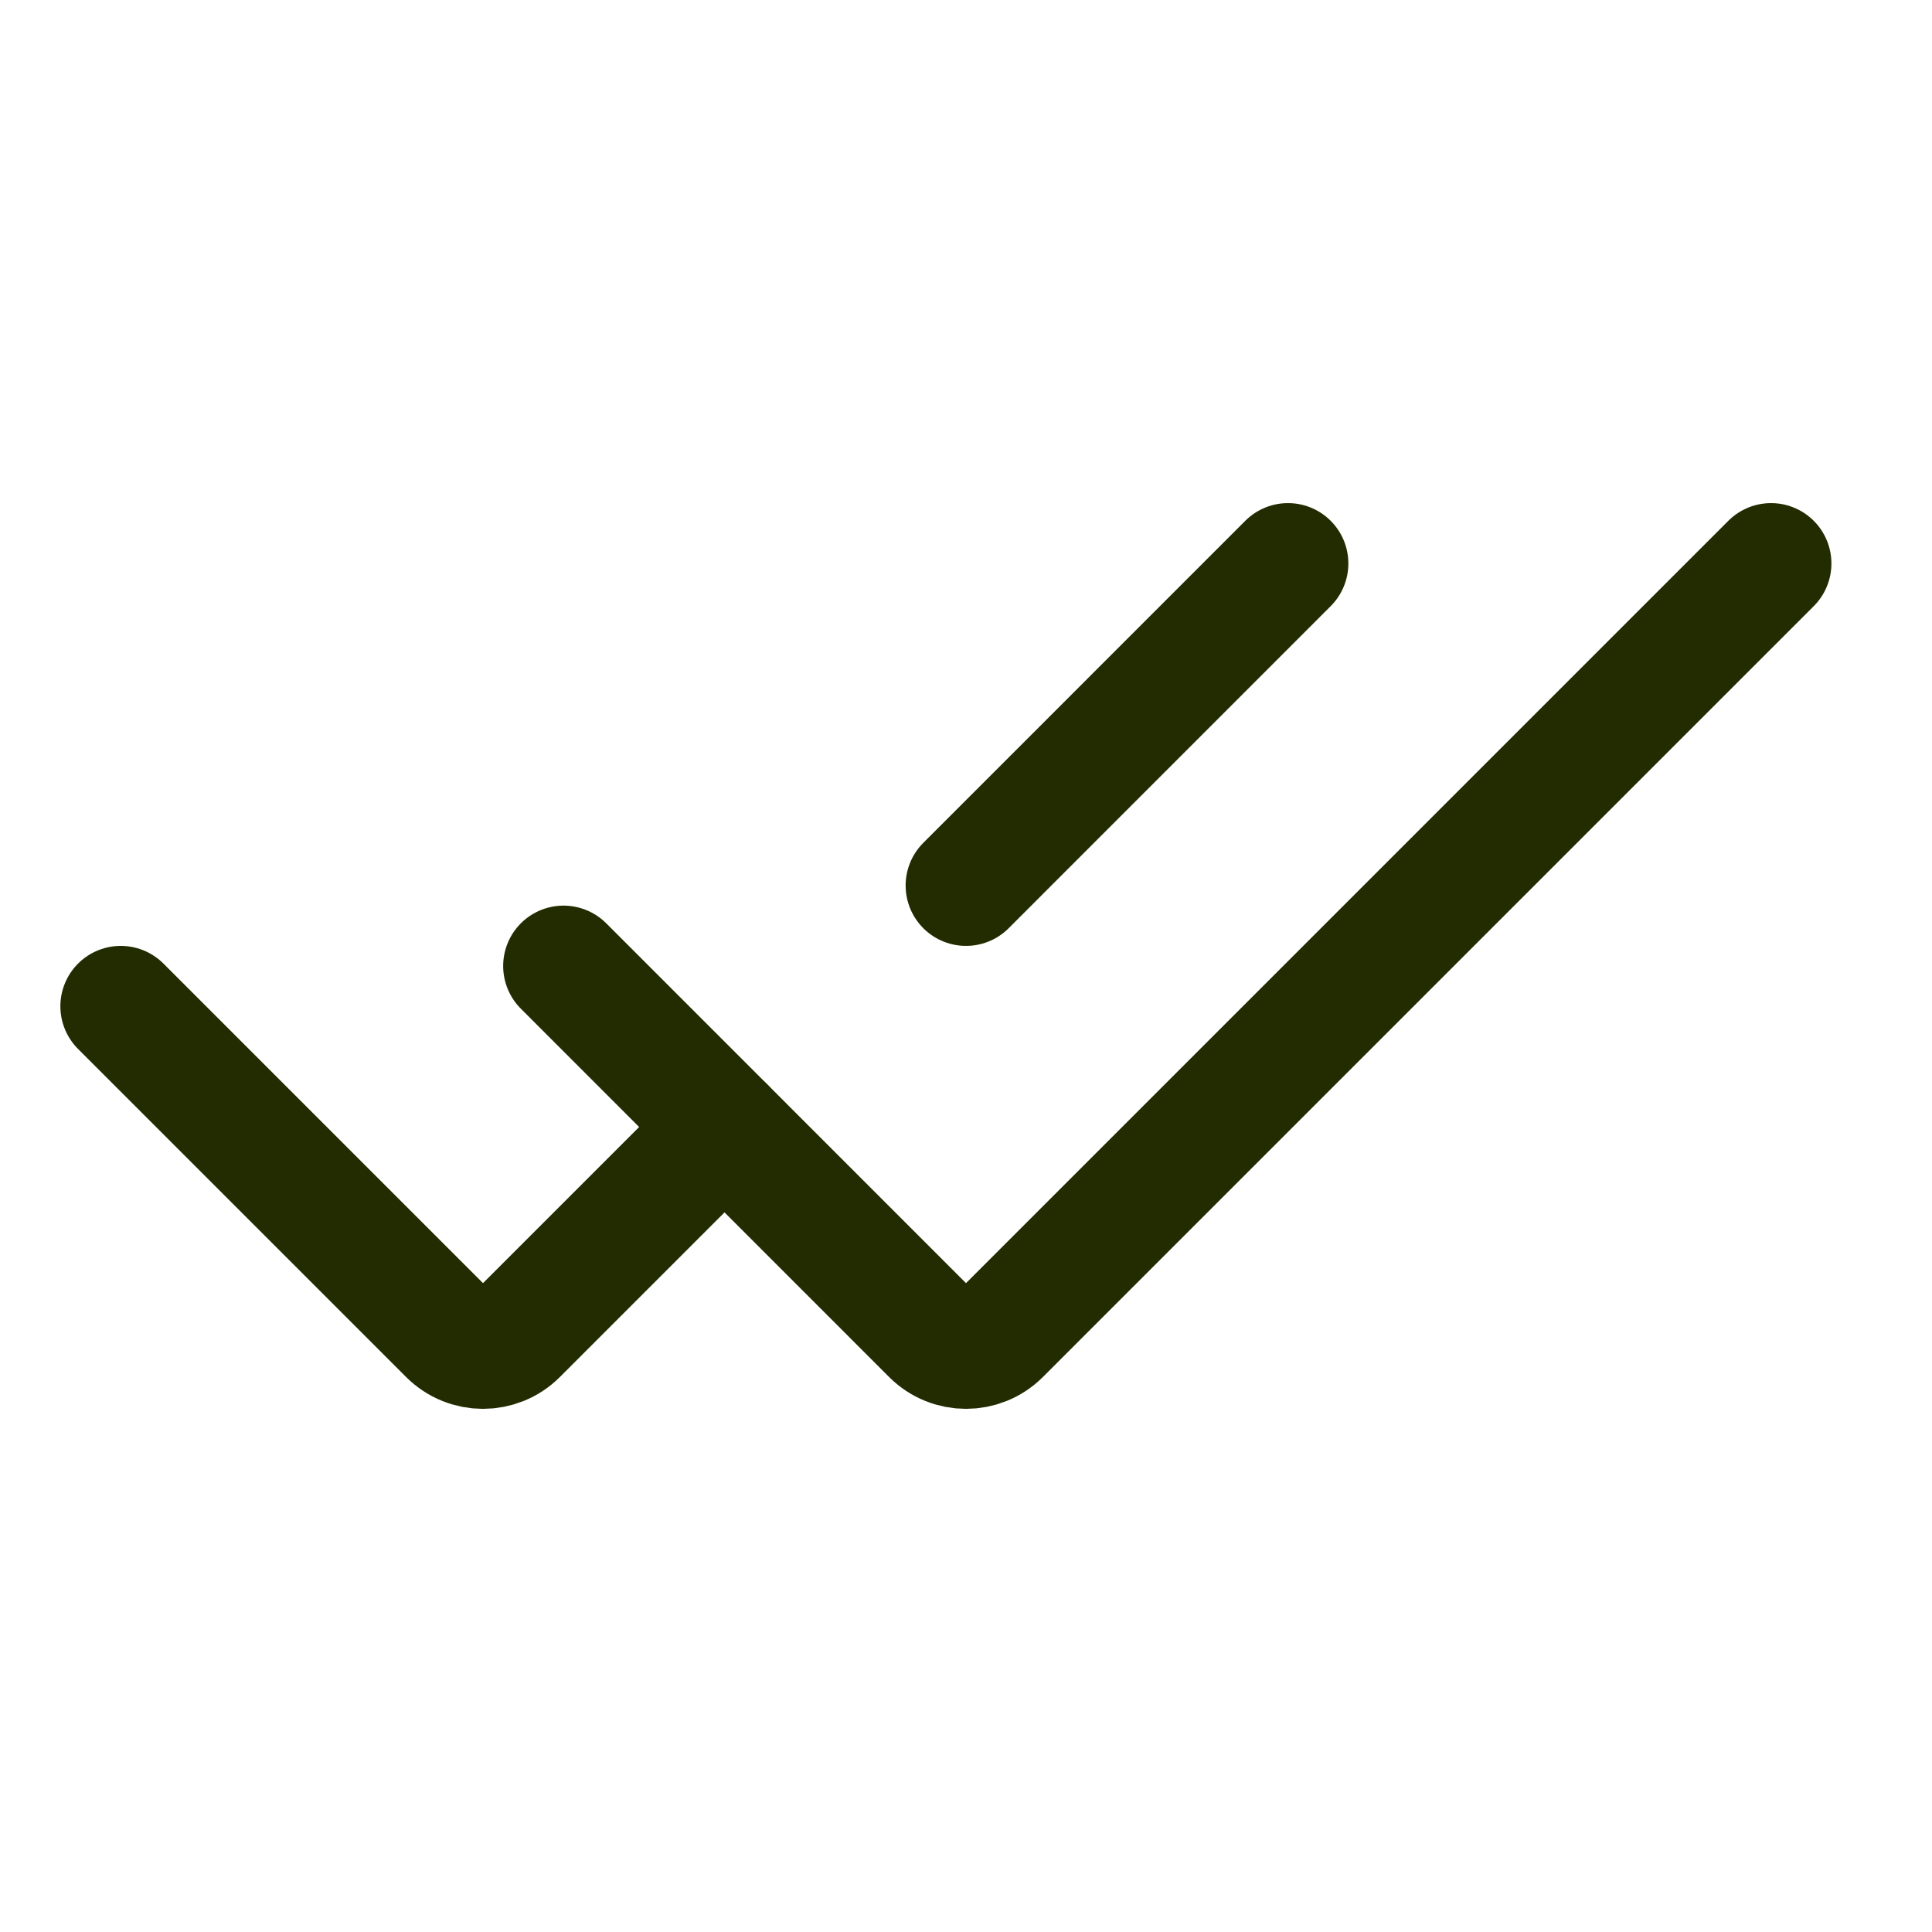 <?xml version="1.0" encoding="UTF-8"?>
<svg xmlns="http://www.w3.org/2000/svg" width="32" height="32" viewBox="0 0 32 32" fill="none">
  <path d="M2 16.667L7.434 22.101C7.747 22.413 8.253 22.413 8.566 22.101L12 18.667" stroke="#222C00" stroke-width="2" stroke-linecap="round"></path>
  <path d="M21.333 9.333L16 14.667" stroke="#222C00" stroke-width="2" stroke-linecap="round"></path>
  <path d="M9.334 16L15.434 22.101C15.747 22.413 16.253 22.413 16.566 22.101L29.334 9.333" stroke="#222C00" stroke-width="2" stroke-linecap="round"></path>
</svg>
